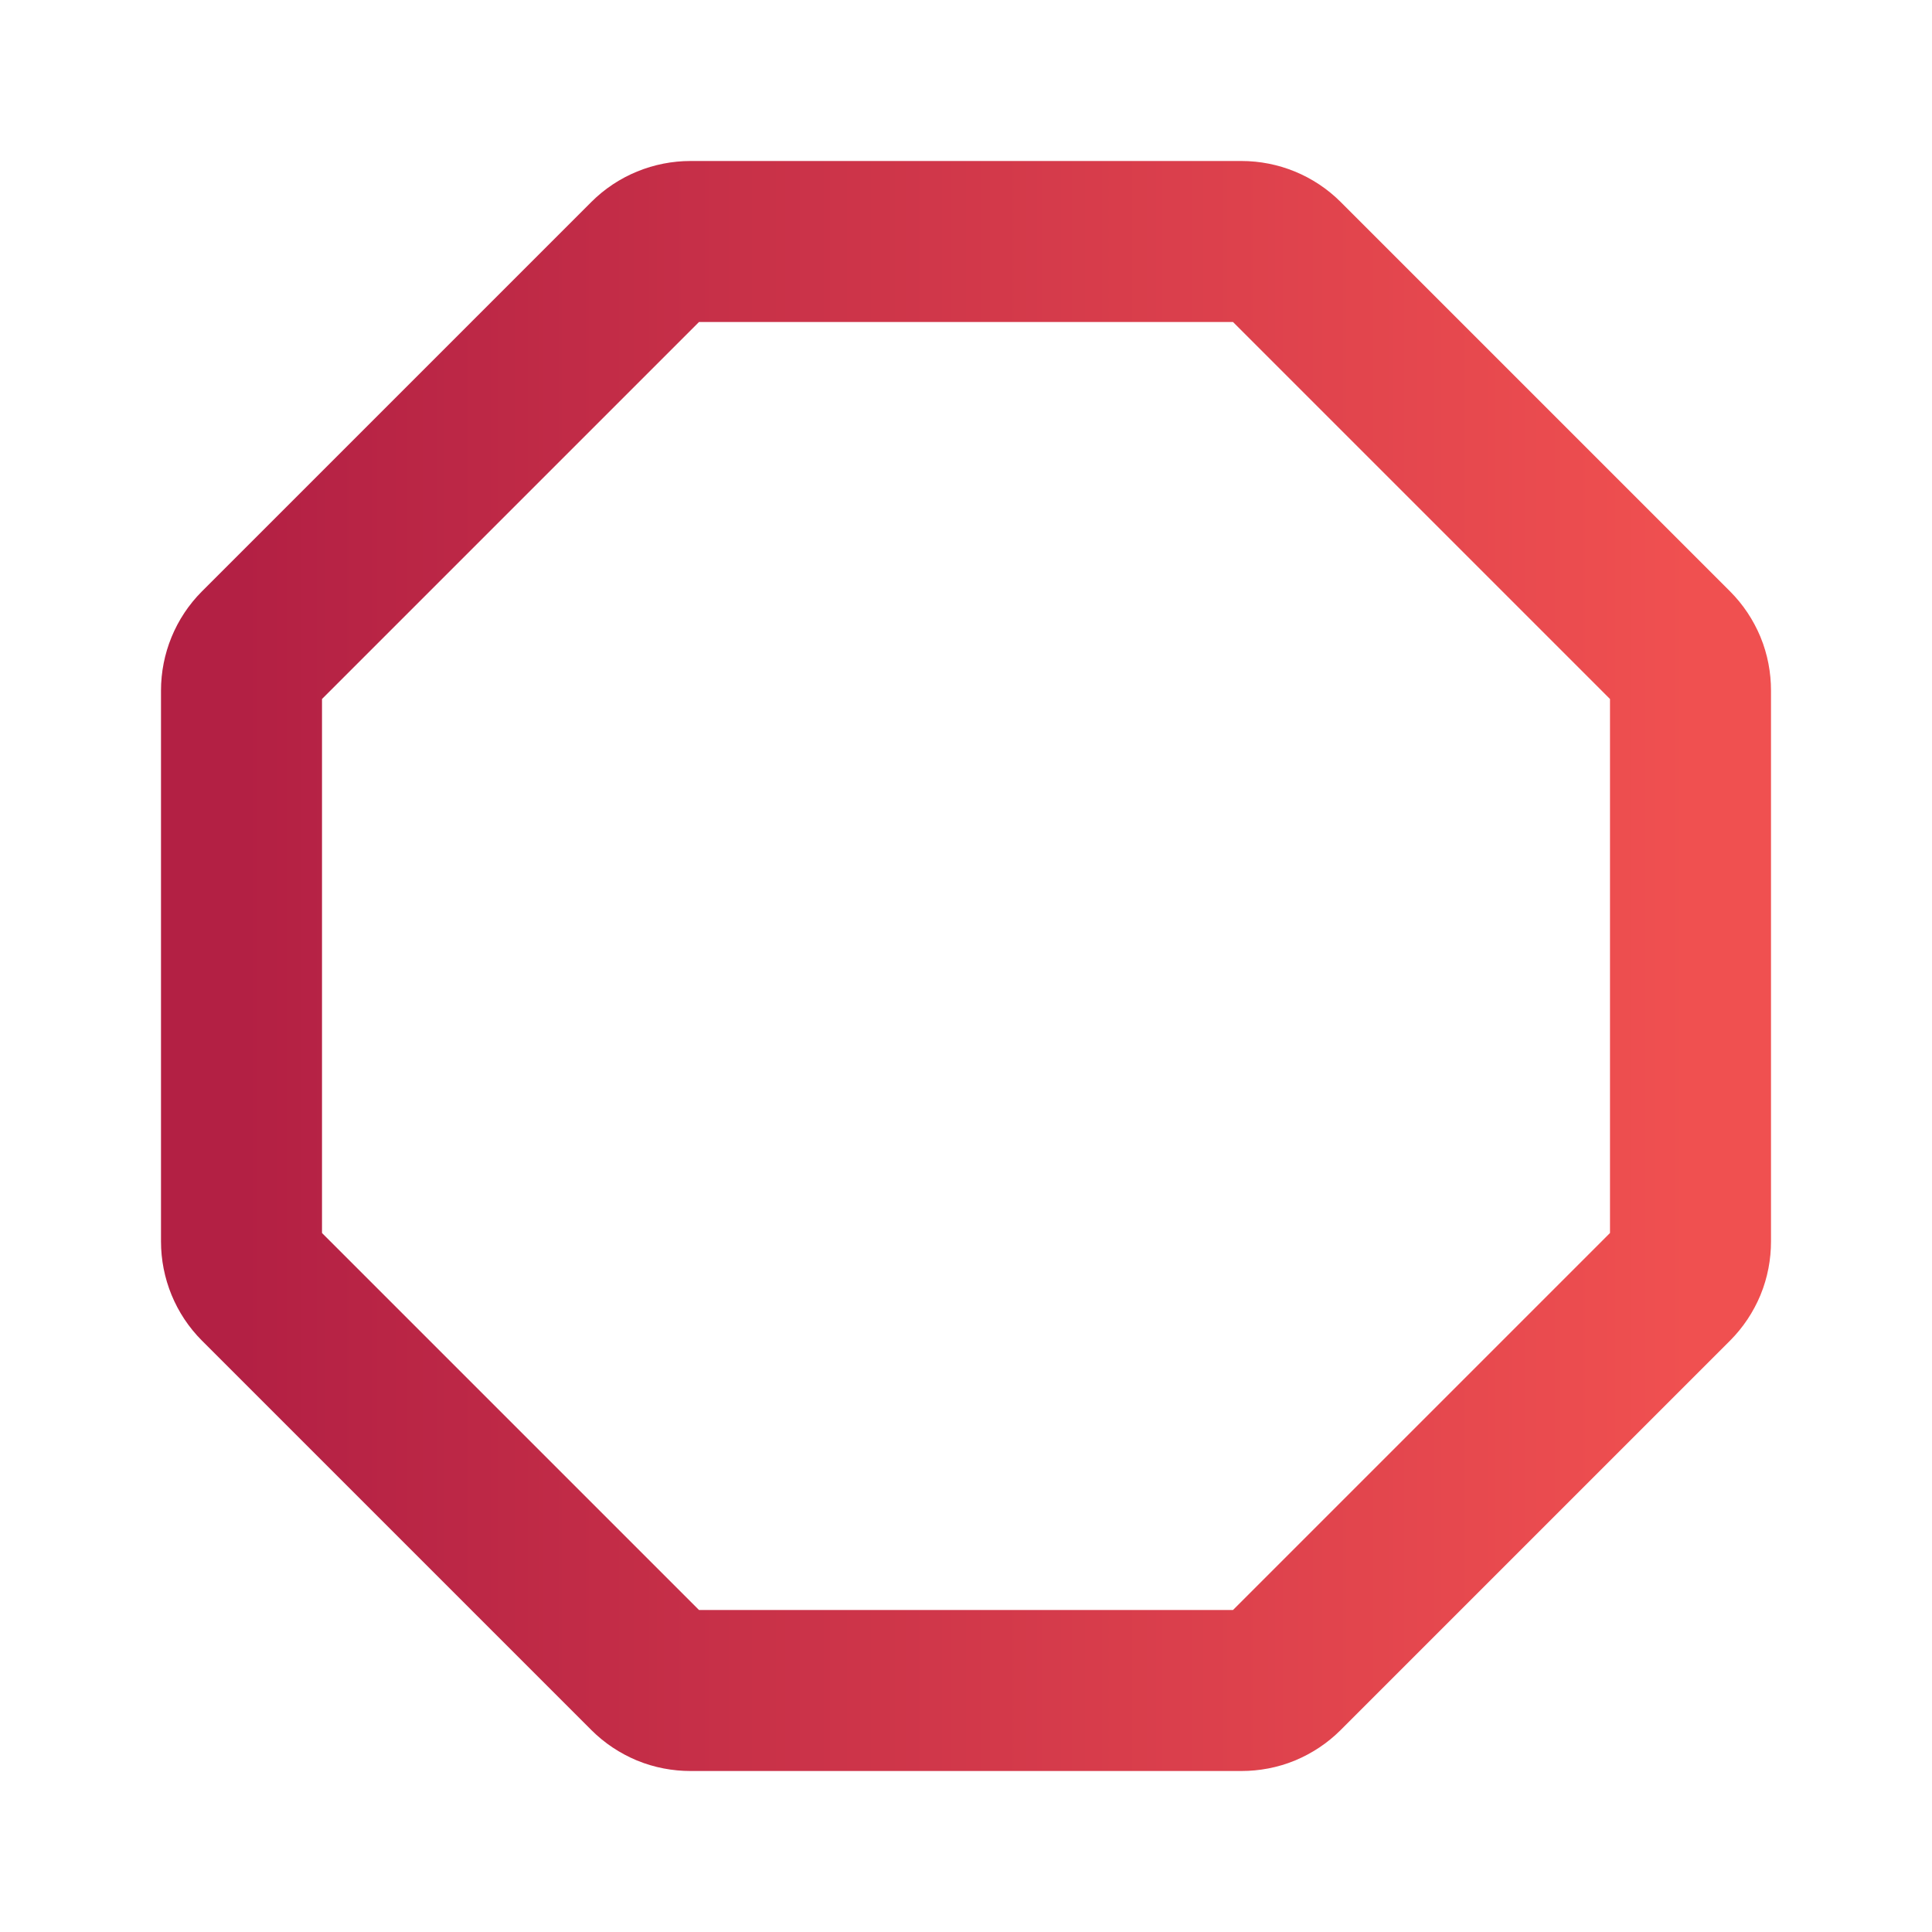 <svg width="24" height="24" viewBox="0 0 24 24" fill="none" xmlns="http://www.w3.org/2000/svg">
<path d="M15.422 3H8.578C8.481 3 8.384 3.019 8.294 3.056C8.204 3.093 8.122 3.147 8.053 3.216L3.216 8.053C3.147 8.122 3.093 8.204 3.056 8.294C3.019 8.384 3 8.481 3 8.578V15.422C3 15.519 3.019 15.616 3.056 15.706C3.093 15.796 3.147 15.878 3.216 15.947L8.053 20.784C8.122 20.853 8.204 20.907 8.294 20.945C8.384 20.982 8.481 21 8.578 21H15.422C15.519 21 15.616 20.982 15.706 20.945C15.796 20.907 15.878 20.853 15.947 20.784L20.784 15.947C20.853 15.878 20.907 15.796 20.945 15.706C20.982 15.616 21 15.519 21 15.422V8.578C21 8.481 20.982 8.384 20.945 8.294C20.907 8.204 20.853 8.122 20.784 8.053L15.947 3.216C15.878 3.147 15.796 3.093 15.706 3.056C15.616 3.019 15.519 3 15.422 3V3Z" stroke="url(#paint0_linear_1013_13157)" stroke-width="2" stroke-miterlimit="10"/>
<defs>
<linearGradient id="paint0_linear_1013_13157" x1="3" y1="12" x2="21" y2="12" gradientUnits="userSpaceOnUse">
<stop stop-color="#B32044"/>
<stop offset="1" stop-color="#F05050"/>
</linearGradient>
</defs>
</svg>
